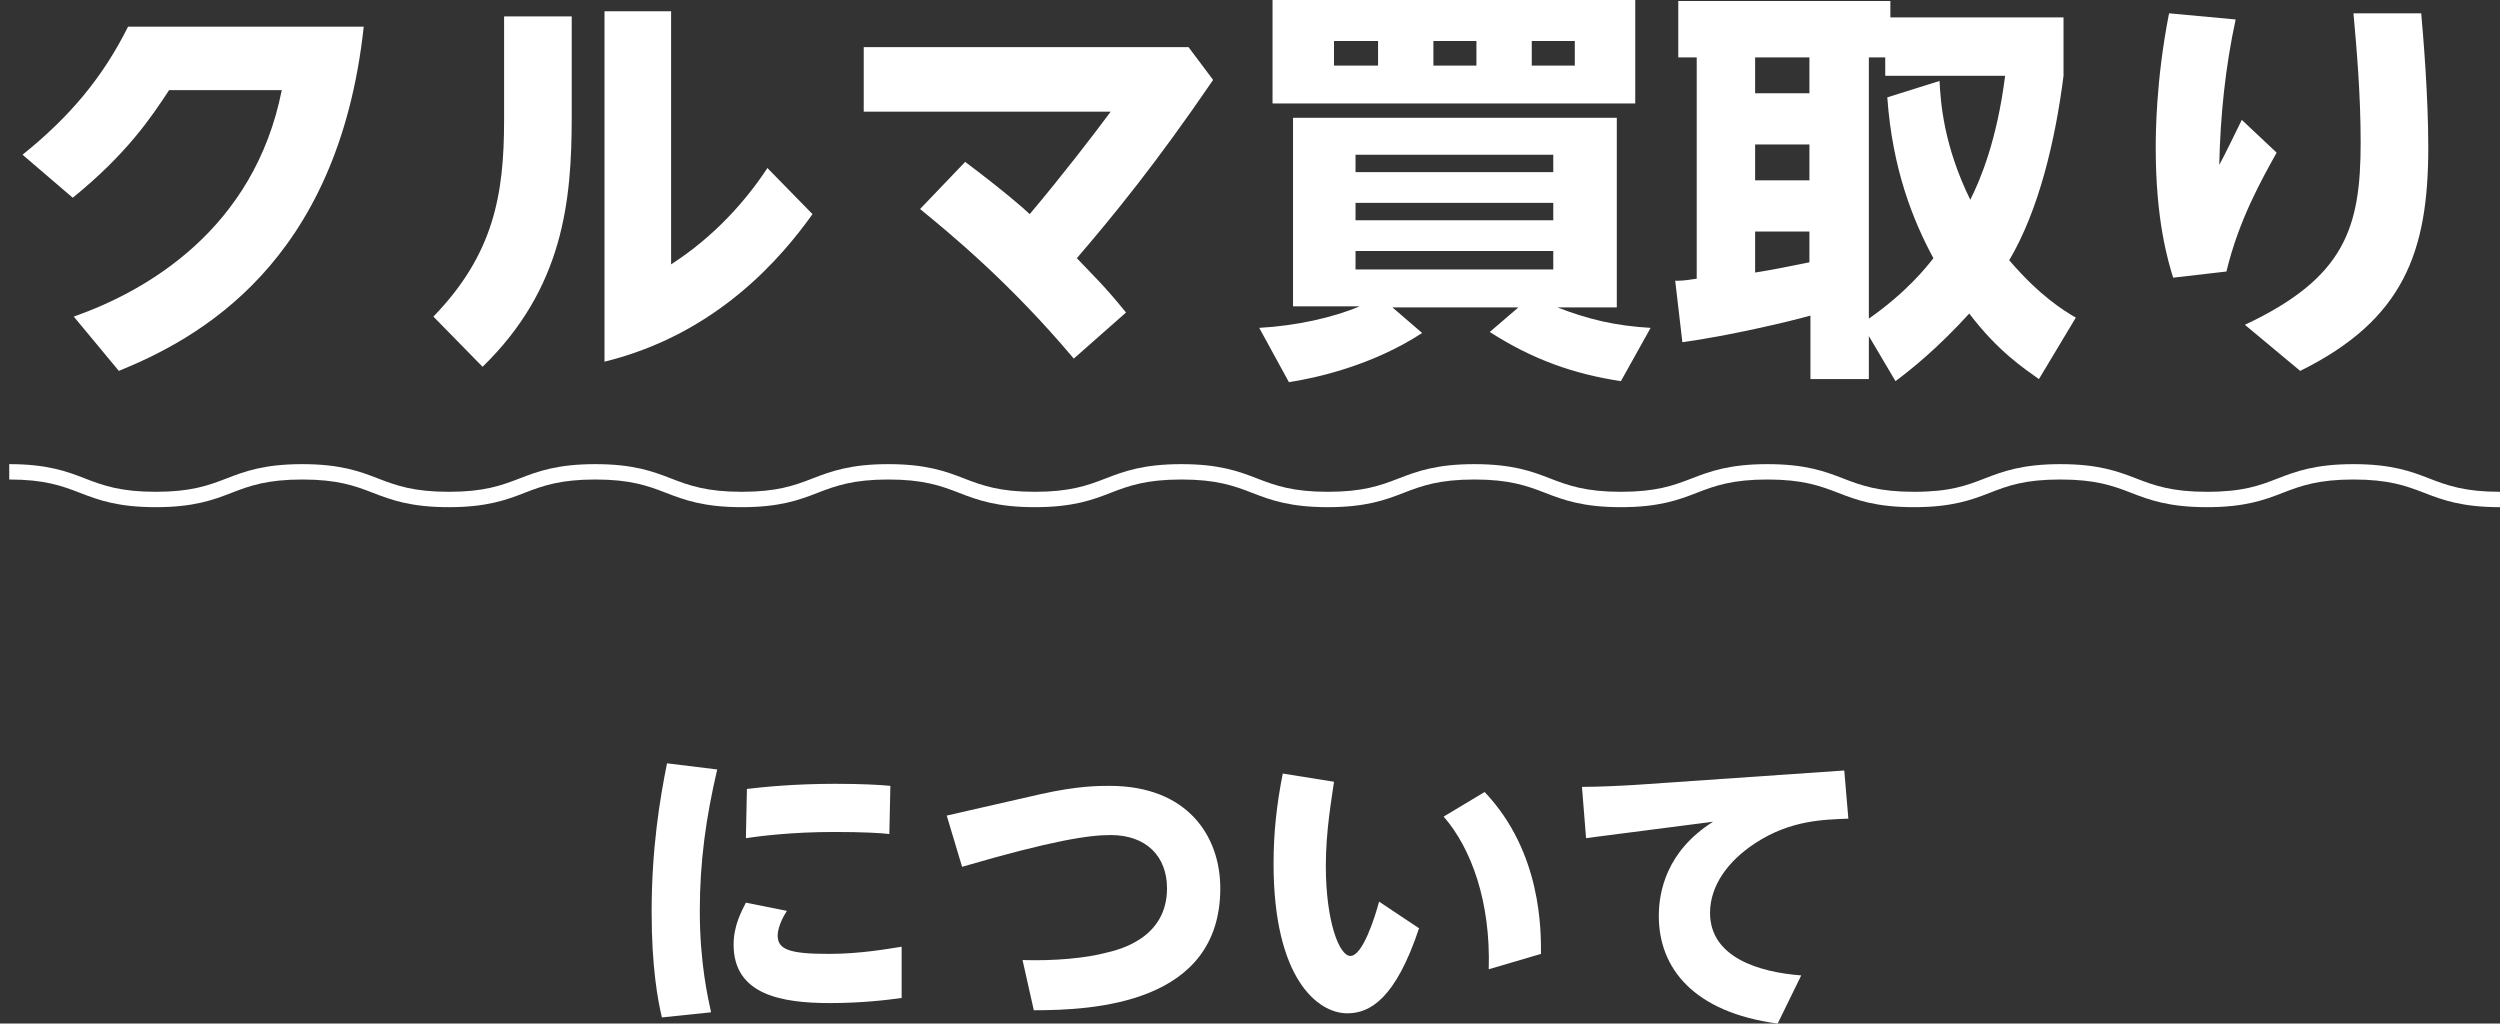 <?xml version="1.0" encoding="utf-8"?>
<!-- Generator: Adobe Illustrator 26.0.3, SVG Export Plug-In . SVG Version: 6.00 Build 0)  -->
<svg version="1.1" id="レイヤー_1" xmlns="http://www.w3.org/2000/svg" xmlns:xlink="http://www.w3.org/1999/xlink" x="0px"
	 y="0px" width="244px" height="99.9px" viewBox="0 0 244 99.9" style="enable-background:new 0 0 244 99.9;" xml:space="preserve">
<rect x="0" y="0" width="244" height="99.9" fill="#333333" stroke="none"/>
<style type="text/css">
	.st0{fill:#FFFFFF;}
</style>
<g>
	<g>
		<g>
			<path class="st0" d="M7.2,30.9c7.1-2.5,17.6-8.5,20.3-22.1H16.5c-1.7,2.6-4.1,6.2-9.4,10.5l-4.9-4.2C6.8,11.4,10,7.6,12.5,2.6h23
				C33,25.8,19.2,33.1,11.6,36.2L7.2,30.9z"/>
			<path class="st0" d="M55.8,1.6v9.8c0,8.2-0.8,16.7-8.7,24.4l-4.8-4.9c5.9-6.1,6.9-11.9,6.9-19.2V1.6H55.8z M65.5,1.1v24.7
				c4.2-2.7,7.3-6.2,9.4-9.4l4.4,4.5c-3,4.2-9.3,11.7-20.3,14.4V1.1H65.5z"/>
			<path class="st0" d="M104.8,35c-6.3-7.5-12.2-12.3-15-14.6l4.4-4.6c3.6,2.7,5.8,4.6,6.3,5.1c3.2-3.8,6.2-7.7,7.9-10H84.3V4.6
				h31.7l2.4,3.2c-5.6,8.2-9.7,13.2-13.3,17.4c1.8,1.9,2.6,2.6,4.8,5.3L104.8,35z"/>
			<path class="st0" d="M158.2,37.2c-4.6-0.7-8.6-2.1-12.8-4.8l2.8-2.4h-12.3l2.9,2.5c-4.9,3.2-10.4,4.4-13,4.8l-2.9-5.3
				c3.6-0.2,7.2-1,9.8-2.1h-6.5V11.5h31.6v18.5H152c3.1,1.2,5.7,1.8,9.1,2L158.2,37.2z M159.6,0v10.1h-35.4V0H159.6z M130.2,4v2.4
				h4.3V4H130.2z M132.3,16.8h19.3v-1.7h-19.3V16.8z M132.3,21.5h19.3v-1.7h-19.3V21.5z M132.3,24.5v1.8h19.3v-1.8H132.3z M139.9,4
				v2.4h4.2V4H139.9z M149.5,4v2.4h4.2V4H149.5z"/>
			<path class="st0" d="M199,37c-1.4-1-4-2.7-6.8-6.4c-3.1,3.4-5.6,5.4-7.2,6.6l-2.6-4.4v4.2h-5.7v-6.2c-2.1,0.6-8.1,2-12.5,2.6
				l-0.7-6c0.6,0,0.8,0,2.1-0.2V5.6h-1.8V0.1h20.7v1.6h16.9v5.7c-0.8,6.3-2.4,13.1-5.3,18c3,3.5,5.3,4.9,6.5,5.6L199,37z M171.3,5.6
				v3.5h5.3V5.6H171.3z M171.3,14.1v3.5h5.3v-3.5H171.3z M176.6,22.6h-5.3v4c1.3-0.2,3.4-0.6,5.3-1V22.6z M189.3,7.9
				c0.1,2.1,0.4,6.3,3,11.6c1-2,2.6-5.8,3.4-12.1h-11.7V5.6h-1.6v25.5c3.7-2.6,5.6-5,6.3-5.9c-2-3.7-4-8.7-4.5-15.7L189.3,7.9z"/>
			<path class="st0" d="M218.2,1.9c-1,4.6-1.5,9.4-1.6,14.2c0.4-0.7,1.9-3.8,2.2-4.4l3.4,3.2c-1.5,2.7-3.7,6.6-4.9,11.6l-5.2,0.6
				c-0.5-1.6-1.7-5.6-1.7-12.6c0-1.3,0-6.6,1.3-13.2L218.2,1.9z M236.3,1.2c0.2,2.2,0.7,8.1,0.7,13.2c0,10.2-2.4,16.8-12.5,21.8
				l-5.4-4.5c9.8-4.6,11.3-9.5,11.3-17.8c0-4.8-0.4-9.2-0.7-12.6H236.3z"/>
		</g>
	</g>
	<g>
		<g>
			<path class="st0" d="M70,75.1c-1.1,4.7-1.7,9-1.7,13.8c0,5.1,0.8,8.5,1.1,9.9l-4.8,0.5c-0.4-1.7-1-4.9-1-10.3
				c0-6.2,0.8-11,1.5-14.5L70,75.1z M88,97.4c-1.4,0.2-3.9,0.5-7,0.5c-4.7,0-9.4-0.8-9.4-5.7c0-1.9,0.8-3.3,1.2-4.1l4,0.8
				c-0.9,1.4-0.9,2.3-0.9,2.4c0,1.4,1.2,1.8,5,1.8c3.1,0,5.8-0.5,7.1-0.7L88,97.4z M72.9,77c1.7-0.2,4.7-0.5,8.6-0.5
				c2.6,0,4.4,0.1,5.4,0.2l-0.1,4.7c-0.8-0.1-2.6-0.2-5.4-0.2c-4.1,0-7.2,0.4-8.6,0.6L72.9,77z"/>
			<path class="st0" d="M101.6,77.5c3.6-0.8,5.6-0.8,6.7-0.8c7.6,0,10.8,4.9,10.8,10c0,11.3-12.4,11.9-18.2,11.9l-1.1-4.9
				c3.2,0.1,6.2-0.2,8.1-0.7c1.3-0.3,6-1.4,6-6.3c0-3.1-2-5.2-5.5-5.2c-2.1,0-5.6,0.5-14.5,3.1l-1.5-5L101.6,77.5z"/>
			<path class="st0" d="M130.2,76.3c-0.2,1.5-0.8,4.7-0.8,8.2c0,5.4,1.3,8.8,2.4,8.8c1.2,0,2.4-3.8,2.8-5.3l3.9,2.6
				c-2.3,6.9-4.8,8.3-7,8.3c-2.9,0-7.2-3.4-7.2-14.6c0-3,0.3-5.8,0.9-8.8L130.2,76.3z M145.3,94.6c0.2-6.6-1.7-11.8-4.4-14.9l4-2.4
				c5.6,5.9,5.5,13.6,5.5,15.8L145.3,94.6z"/>
			<path class="st0" d="M180,75.2l0.4,4.7c-2.3,0.1-5.6,0.1-9.1,2.4c-2.6,1.7-4.4,4.1-4.4,6.8c0,4.4,4.9,5.8,8.9,6.1l-2.3,4.7
				c-8.2-1.1-11.6-5.4-11.6-10.5c0-2.3,0.7-6.3,5.3-9.2l-12.4,1.6l-0.4-5c1.4,0,3.8-0.1,5.3-0.2L180,75.2z"/>
		</g>
	</g>
	<path class="st0" d="M244,49.5c-3.7,0-5.6-0.7-7.4-1.4c-1.8-0.7-3.5-1.3-6.9-1.3s-5.1,0.6-6.9,1.3c-1.8,0.7-3.7,1.4-7.4,1.4
		c-3.7,0-5.6-0.7-7.4-1.4c-1.8-0.7-3.5-1.3-6.9-1.3c-3.5,0-5.1,0.6-6.9,1.3c-1.8,0.7-3.7,1.4-7.4,1.4c-3.7,0-5.6-0.7-7.4-1.4
		c-1.8-0.7-3.5-1.3-6.9-1.3c-3.4,0-5.1,0.6-6.9,1.3c-1.8,0.7-3.7,1.4-7.4,1.4c-3.7,0-5.6-0.7-7.4-1.4c-1.8-0.7-3.5-1.3-6.9-1.3
		s-5.1,0.6-6.9,1.3c-1.8,0.7-3.7,1.4-7.4,1.4c-3.7,0-5.6-0.7-7.4-1.4c-1.8-0.7-3.5-1.3-6.9-1.3c-3.4,0-5.1,0.6-6.9,1.3
		c-1.8,0.7-3.7,1.4-7.4,1.4c-3.7,0-5.6-0.7-7.4-1.4c-1.8-0.7-3.5-1.3-6.9-1.3c-3.4,0-5.1,0.6-6.9,1.3c-1.8,0.7-3.7,1.4-7.4,1.4
		s-5.6-0.7-7.4-1.4c-1.8-0.7-3.5-1.3-6.9-1.3c-3.4,0-5.1,0.6-6.9,1.3c-1.8,0.7-3.7,1.4-7.4,1.4s-5.6-0.7-7.4-1.4
		c-1.8-0.7-3.5-1.3-6.9-1.3c-3.4,0-5.1,0.6-6.9,1.3c-1.8,0.7-3.7,1.4-7.4,1.4c-3.7,0-5.6-0.7-7.4-1.4c-1.8-0.7-3.5-1.3-6.9-1.3v-1.5
		c3.7,0,5.6,0.7,7.4,1.4c1.8,0.7,3.5,1.3,6.9,1.3c3.4,0,5.1-0.6,6.9-1.3c1.8-0.7,3.7-1.4,7.4-1.4c3.7,0,5.6,0.7,7.4,1.4
		c1.8,0.7,3.5,1.3,6.9,1.3c3.4,0,5.1-0.6,6.9-1.3c1.8-0.7,3.7-1.4,7.4-1.4c3.7,0,5.6,0.7,7.4,1.4c1.8,0.7,3.5,1.3,6.9,1.3
		c3.4,0,5.1-0.6,6.9-1.3c1.8-0.7,3.7-1.4,7.4-1.4c3.7,0,5.6,0.7,7.4,1.4c1.8,0.7,3.5,1.3,6.9,1.3c3.4,0,5.1-0.6,6.9-1.3
		c1.8-0.7,3.7-1.4,7.4-1.4c3.7,0,5.6,0.7,7.4,1.4c1.8,0.7,3.5,1.3,6.9,1.3c3.4,0,5.1-0.6,6.9-1.3c1.8-0.7,3.7-1.4,7.4-1.4
		s5.6,0.7,7.4,1.4c1.8,0.7,3.5,1.3,6.9,1.3c3.4,0,5.1-0.6,6.9-1.3c1.8-0.7,3.7-1.4,7.4-1.4c3.7,0,5.6,0.7,7.4,1.4
		c1.8,0.7,3.5,1.3,6.9,1.3c3.5,0,5.1-0.6,6.9-1.3c1.8-0.7,3.7-1.4,7.4-1.4c3.7,0,5.6,0.7,7.4,1.4c1.8,0.7,3.5,1.3,6.9,1.3
		c3.5,0,5.1-0.6,6.9-1.3c1.8-0.7,3.7-1.4,7.4-1.4s5.6,0.7,7.4,1.4c1.8,0.7,3.5,1.3,6.9,1.3V49.5z"/>
</g>
</svg>

